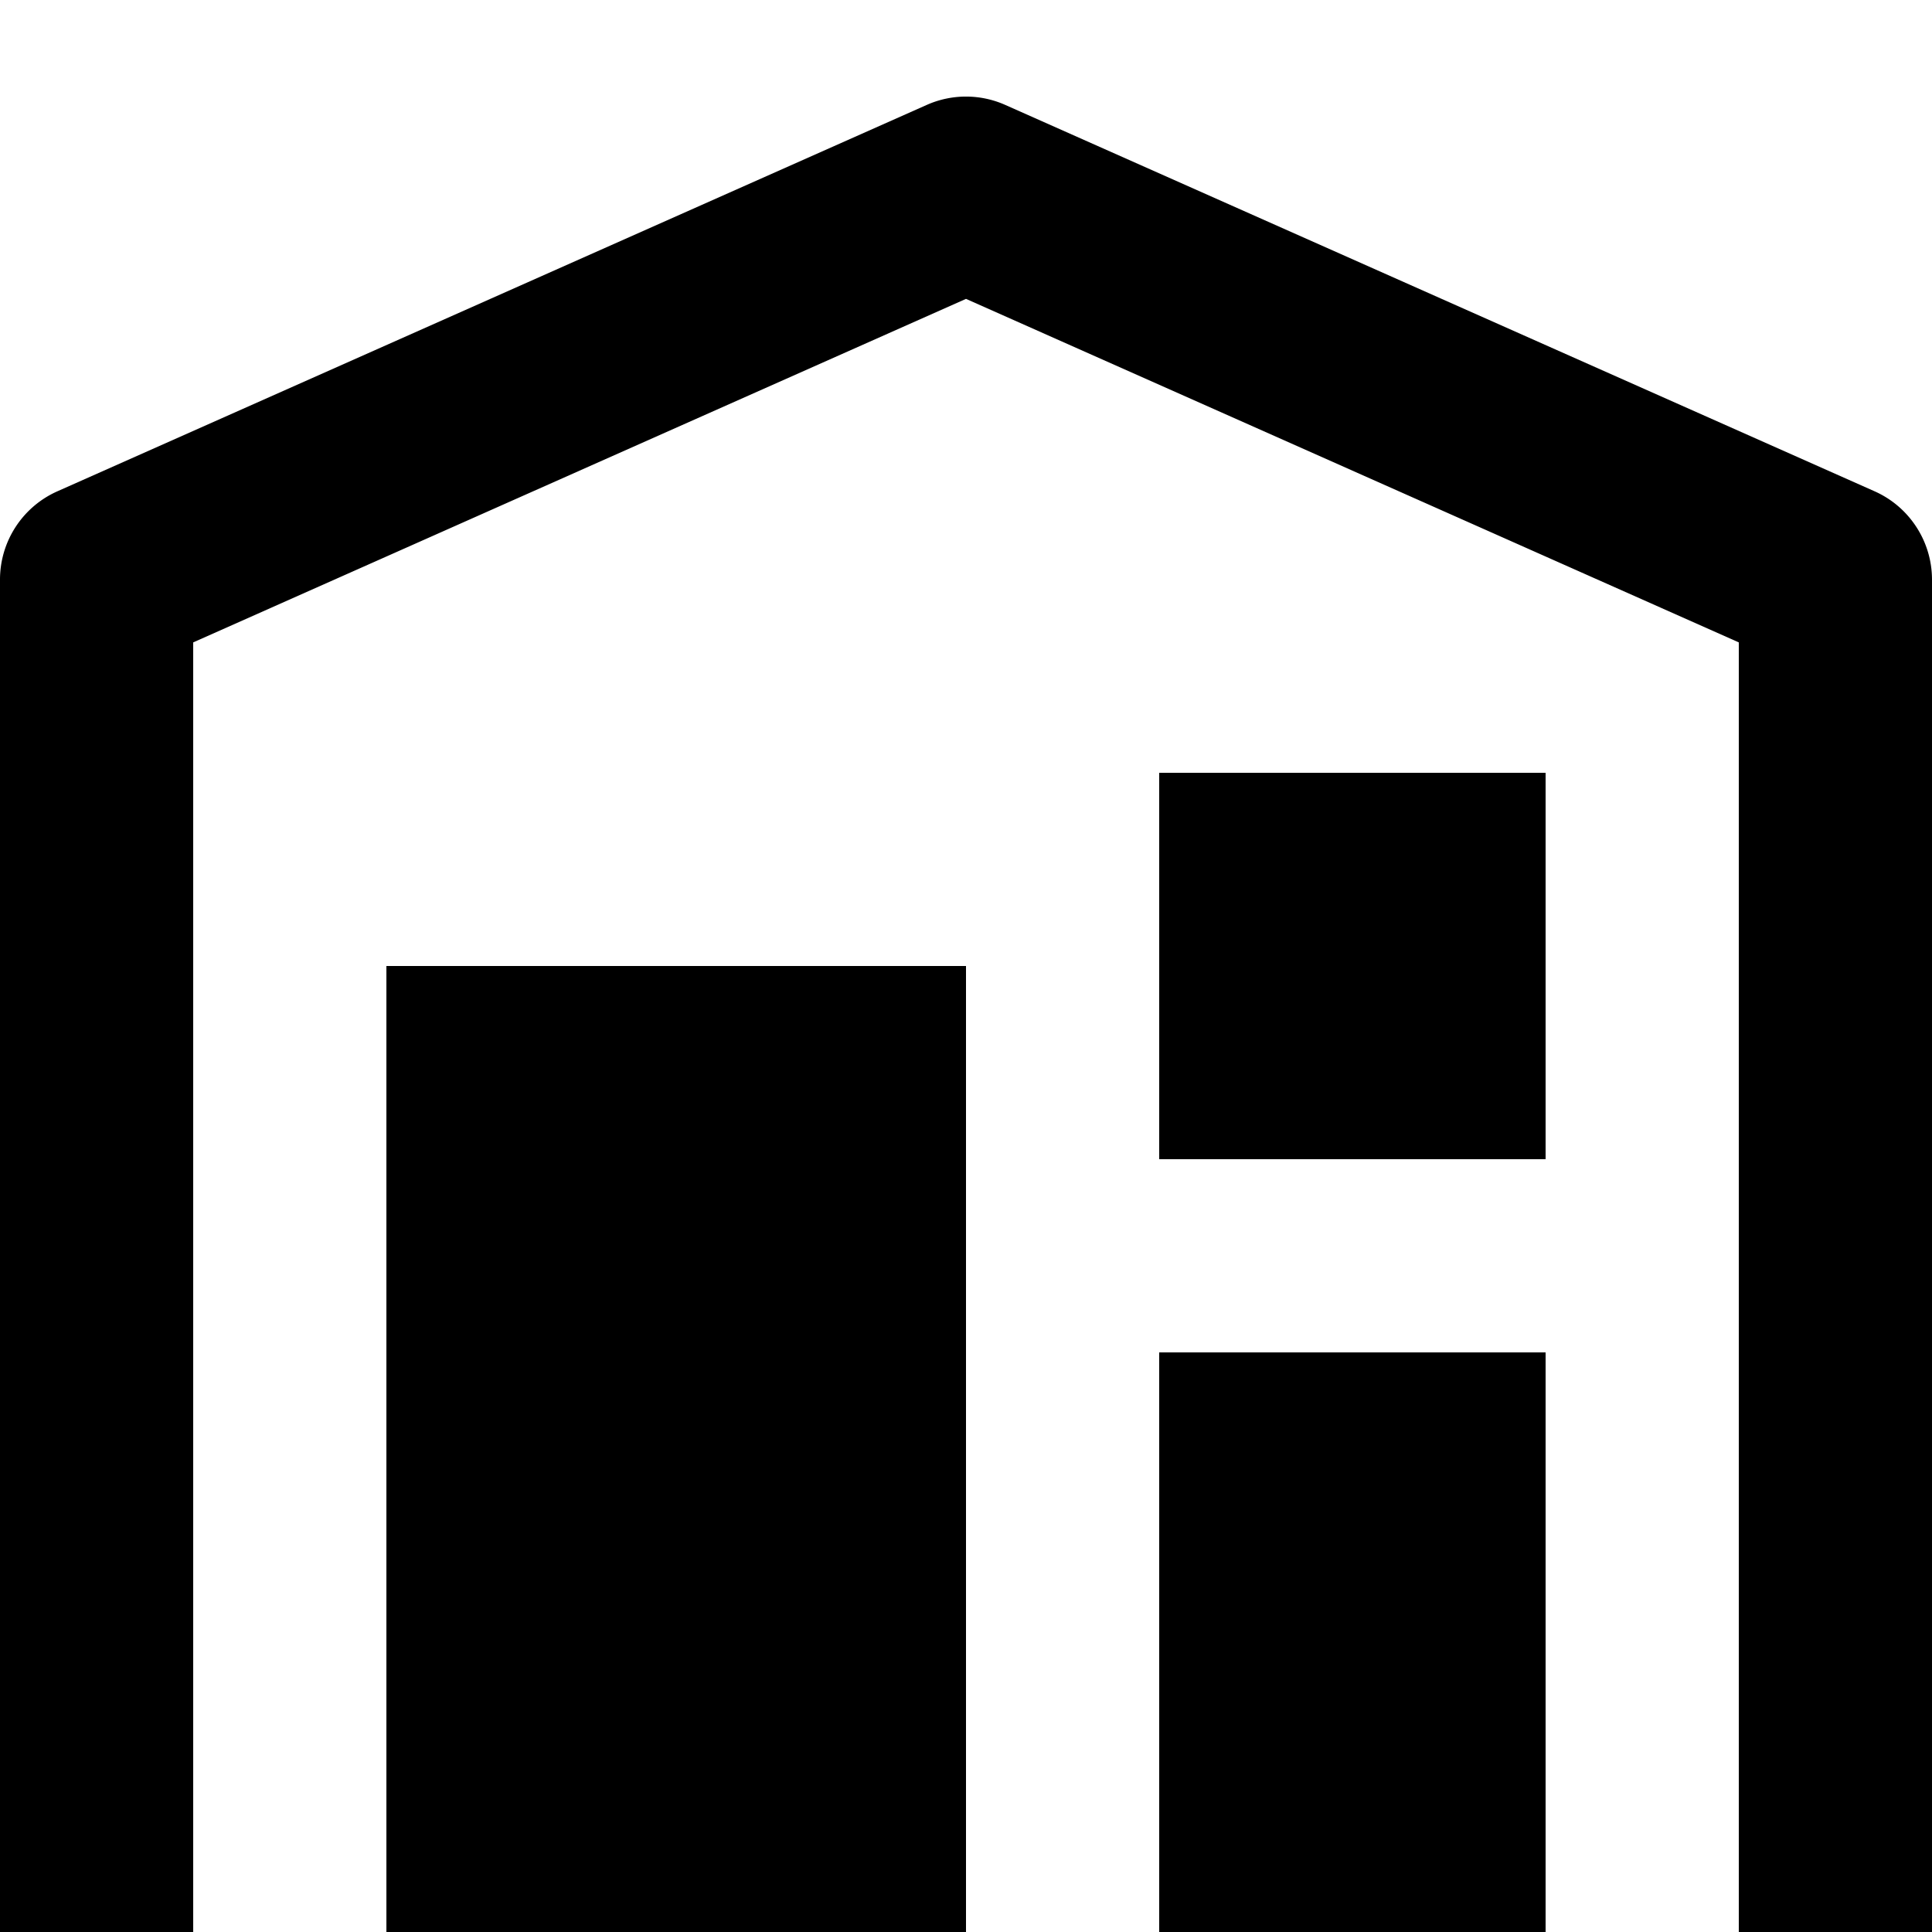 <svg viewBox="0 0 20 20" xmlns="http://www.w3.org/2000/svg"><path d="M19.838 5.455a1 1 0 0 0-.432-.369l-9-4a.999.999 0 0 0-.812 0l-9 4a1 1 0 0 0-.594.914v14h2v-13.35l8-3.556 8 3.556v13.35h2v-14a1 1 0 0 0-.162-.545zm-7.838 2.545h4v4h-4v-4zm-2 2h-6v10h6v-10zm6 4h-4v6h4v-6z"/></svg>